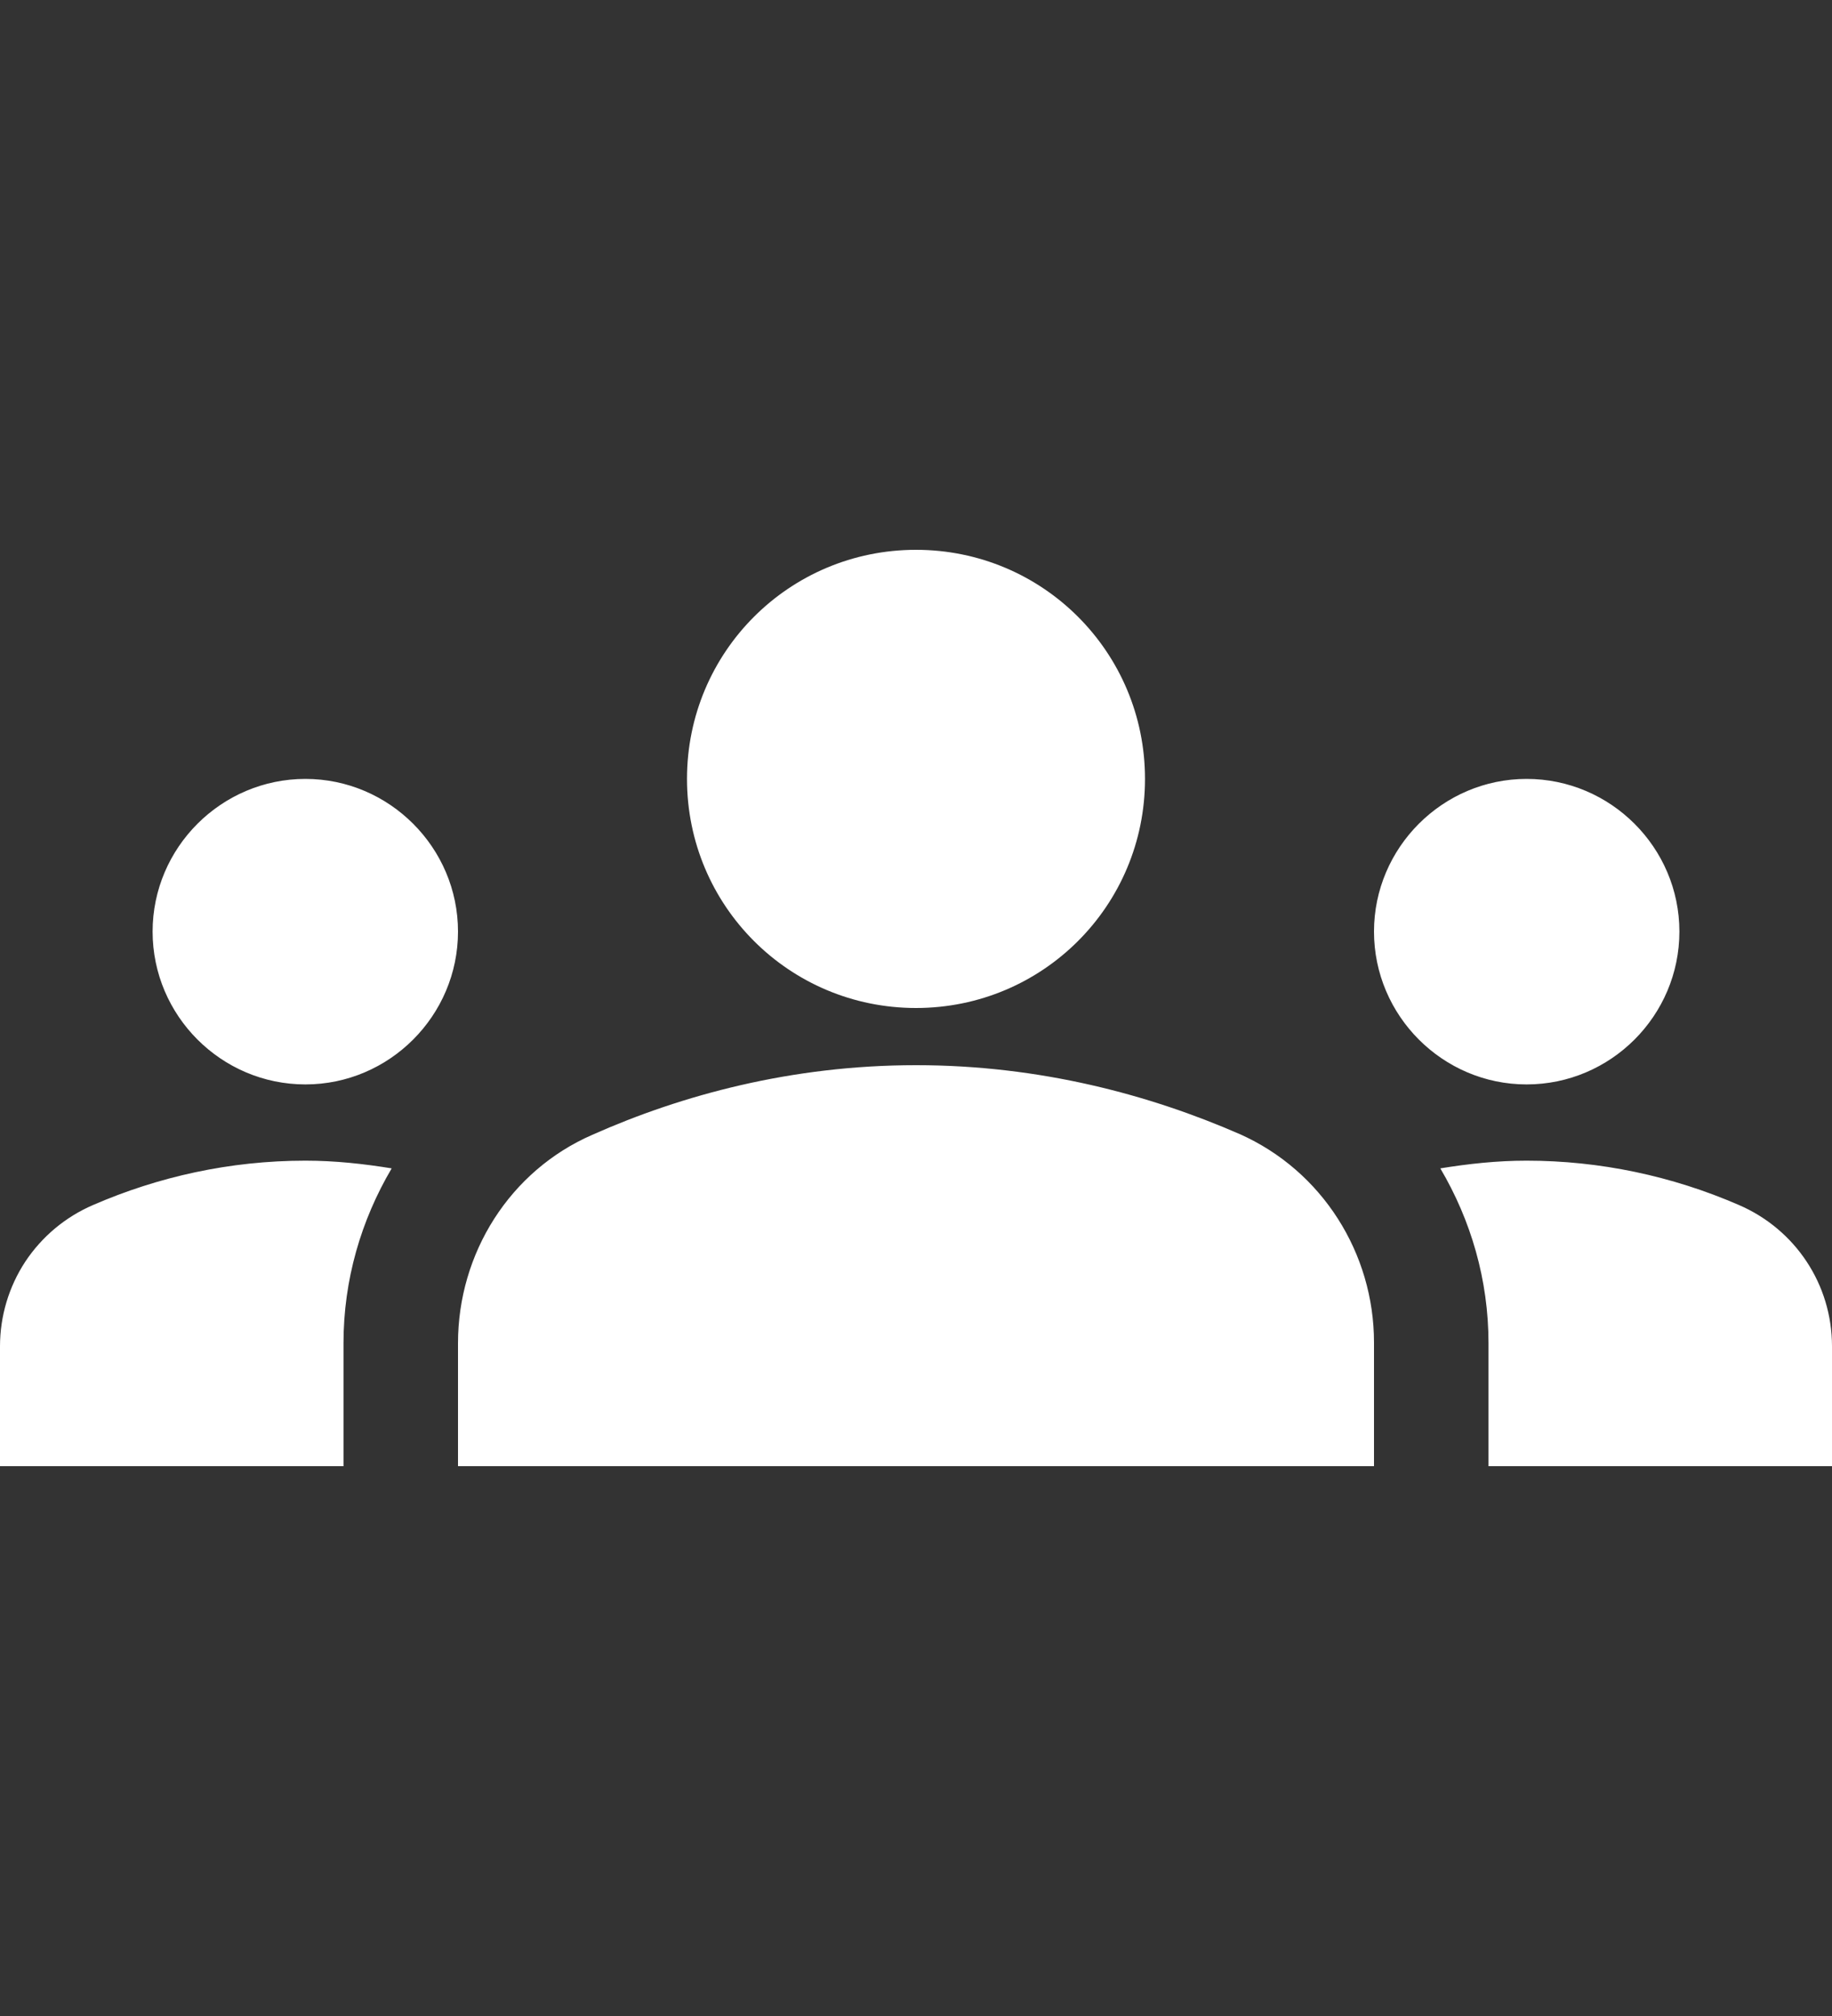 <svg width="10" height="11" viewBox="0 0 10 11" fill="none" xmlns="http://www.w3.org/2000/svg">
<rect x="0" y="0" width="10" height="11" fill="#333333" stroke="none"/>
<g clip-path="url(#clip0_1654_2571)">
<path d="M5 5.812C5.679 5.812 6.279 5.975 6.767 6.188C7.217 6.388 7.5 6.838 7.5 7.325V8H2.5V7.329C2.5 6.838 2.783 6.388 3.233 6.192C3.721 5.975 4.321 5.812 5 5.812ZM1.667 5.917C2.125 5.917 2.5 5.542 2.5 5.083C2.5 4.625 2.125 4.25 1.667 4.25C1.208 4.25 0.833 4.625 0.833 5.083C0.833 5.542 1.208 5.917 1.667 5.917ZM2.138 6.375C1.983 6.35 1.829 6.333 1.667 6.333C1.254 6.333 0.863 6.421 0.508 6.575C0.357 6.64 0.229 6.747 0.138 6.884C0.048 7.021 -0 7.182 3.20206e-07 7.346V8H1.875V7.329C1.875 6.983 1.971 6.658 2.138 6.375ZM8.333 5.917C8.792 5.917 9.167 5.542 9.167 5.083C9.167 4.625 8.792 4.25 8.333 4.25C7.875 4.25 7.5 4.625 7.5 5.083C7.5 5.542 7.875 5.917 8.333 5.917ZM10 7.346C10 7.008 9.8 6.708 9.492 6.575C9.126 6.416 8.732 6.333 8.333 6.333C8.171 6.333 8.017 6.35 7.862 6.375C8.029 6.658 8.125 6.983 8.125 7.329V8H10V7.346ZM5 3C5.692 3 6.25 3.558 6.25 4.25C6.25 4.942 5.692 5.5 5 5.5C4.308 5.5 3.75 4.942 3.75 4.25C3.75 3.558 4.308 3 5 3Z" fill="white"/>
</g>
<defs>
<clipPath id="clip0_1654_2571">
<rect width="10" height="10" fill="white" transform="translate(0 0.5)"/>
</clipPath>
</defs>
</svg>
